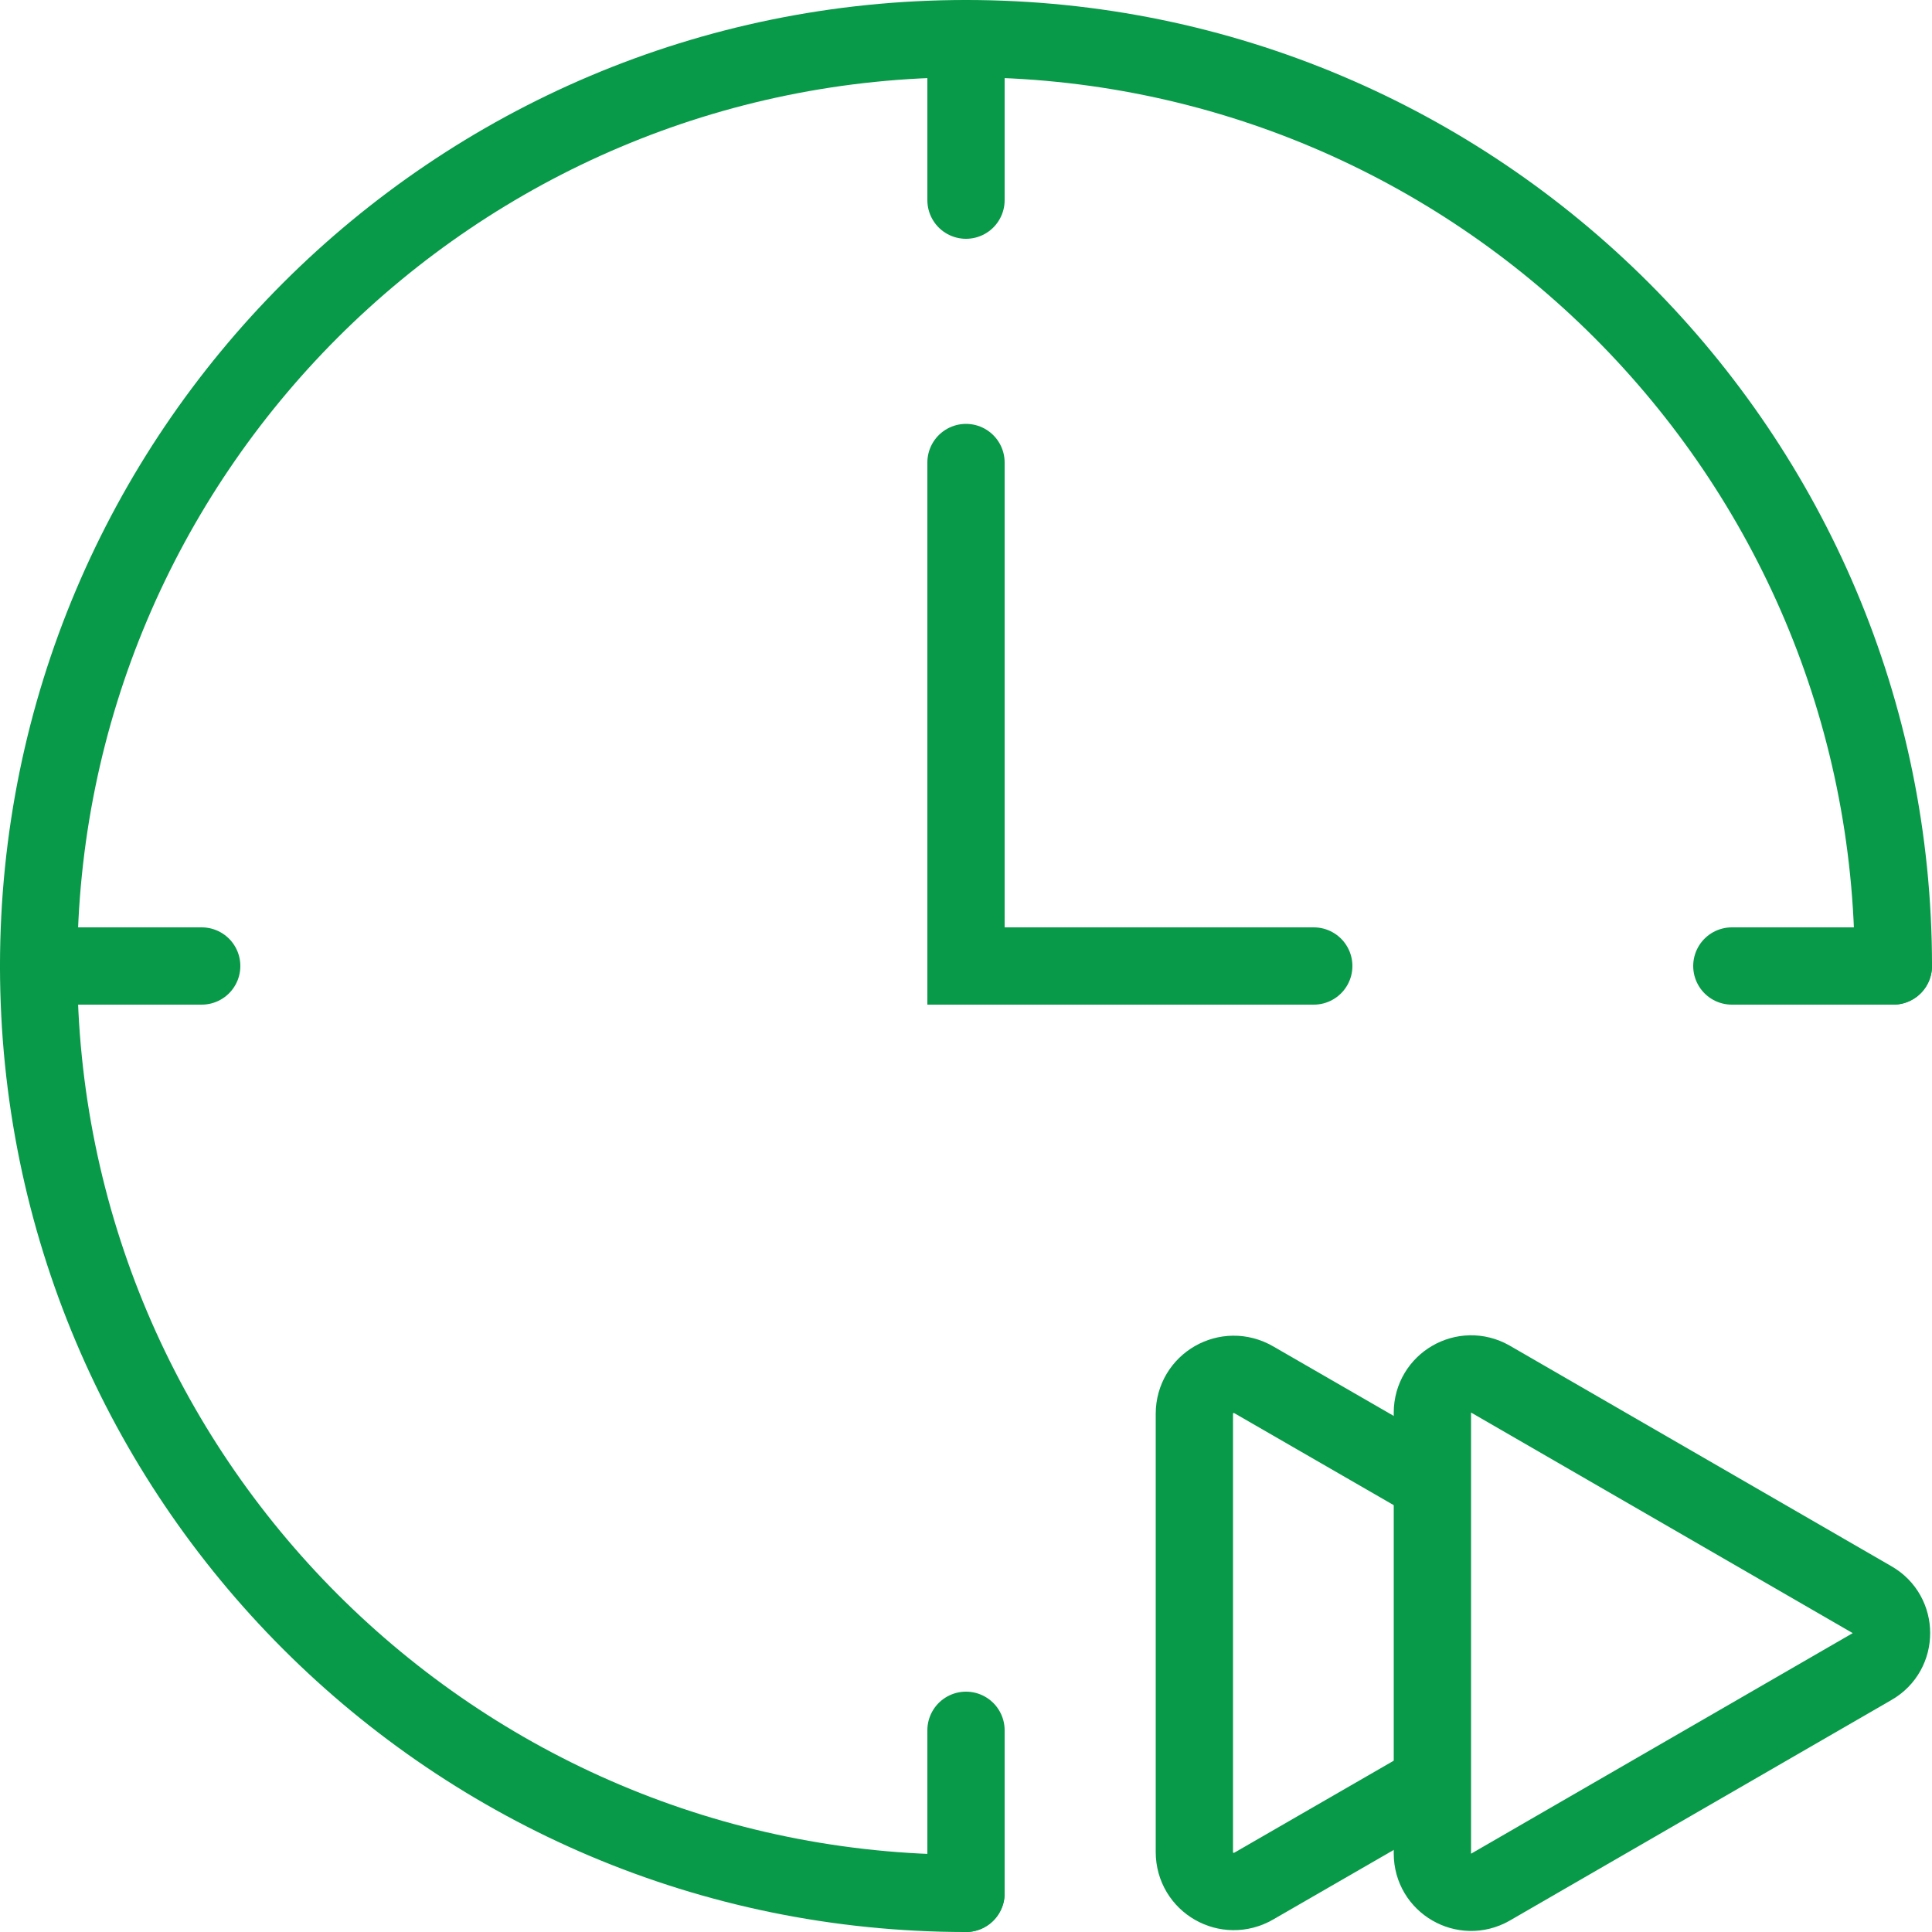 <?xml version="1.0" encoding="UTF-8"?>
<svg id="Layer_1" data-name="Layer 1" xmlns="http://www.w3.org/2000/svg" viewBox="0 0 50 50">
  <defs>
    <style>
      .cls-1 {
        fill: none;
        stroke: #089949;
        stroke-linecap: round;
        stroke-miterlimit: 10;
        stroke-width: 2px;
      }
    </style>
  </defs>
  <path class="cls-1" d="M25,49C11.75,49,1,38.25,1,25S11.75,1,25,1s24,10.75,24,24"/>
  <g>
    <line class="cls-1" x1="25" y1="1" x2="25" y2="5.18"/>
    <line class="cls-1" x1="25" y1="44.78" x2="25" y2="49"/>
  </g>
  <g>
    <line class="cls-1" x1="49" y1="25" x2="44.82" y2="25"/>
    <line class="cls-1" x1="5.22" y1="25" x2="1" y2="25"/>
  </g>
  <polyline class="cls-1" points="25 11.97 25 25 34 25"/>
  <g>
    <path class="cls-1" d="M37.06,46.15l-4.61,2.66c-.69.4-1.54-.09-1.54-.88v-11.34c0-.79.85-1.28,1.54-.88l4.61,2.66"/>
    <path class="cls-1" d="M48.45,41.4l-9.88-5.71c-.67-.38-1.5.1-1.5.87v11.41c0,.77.83,1.25,1.5.87l9.88-5.71c.67-.38.67-1.35,0-1.73Z"/>
  </g>
</svg>